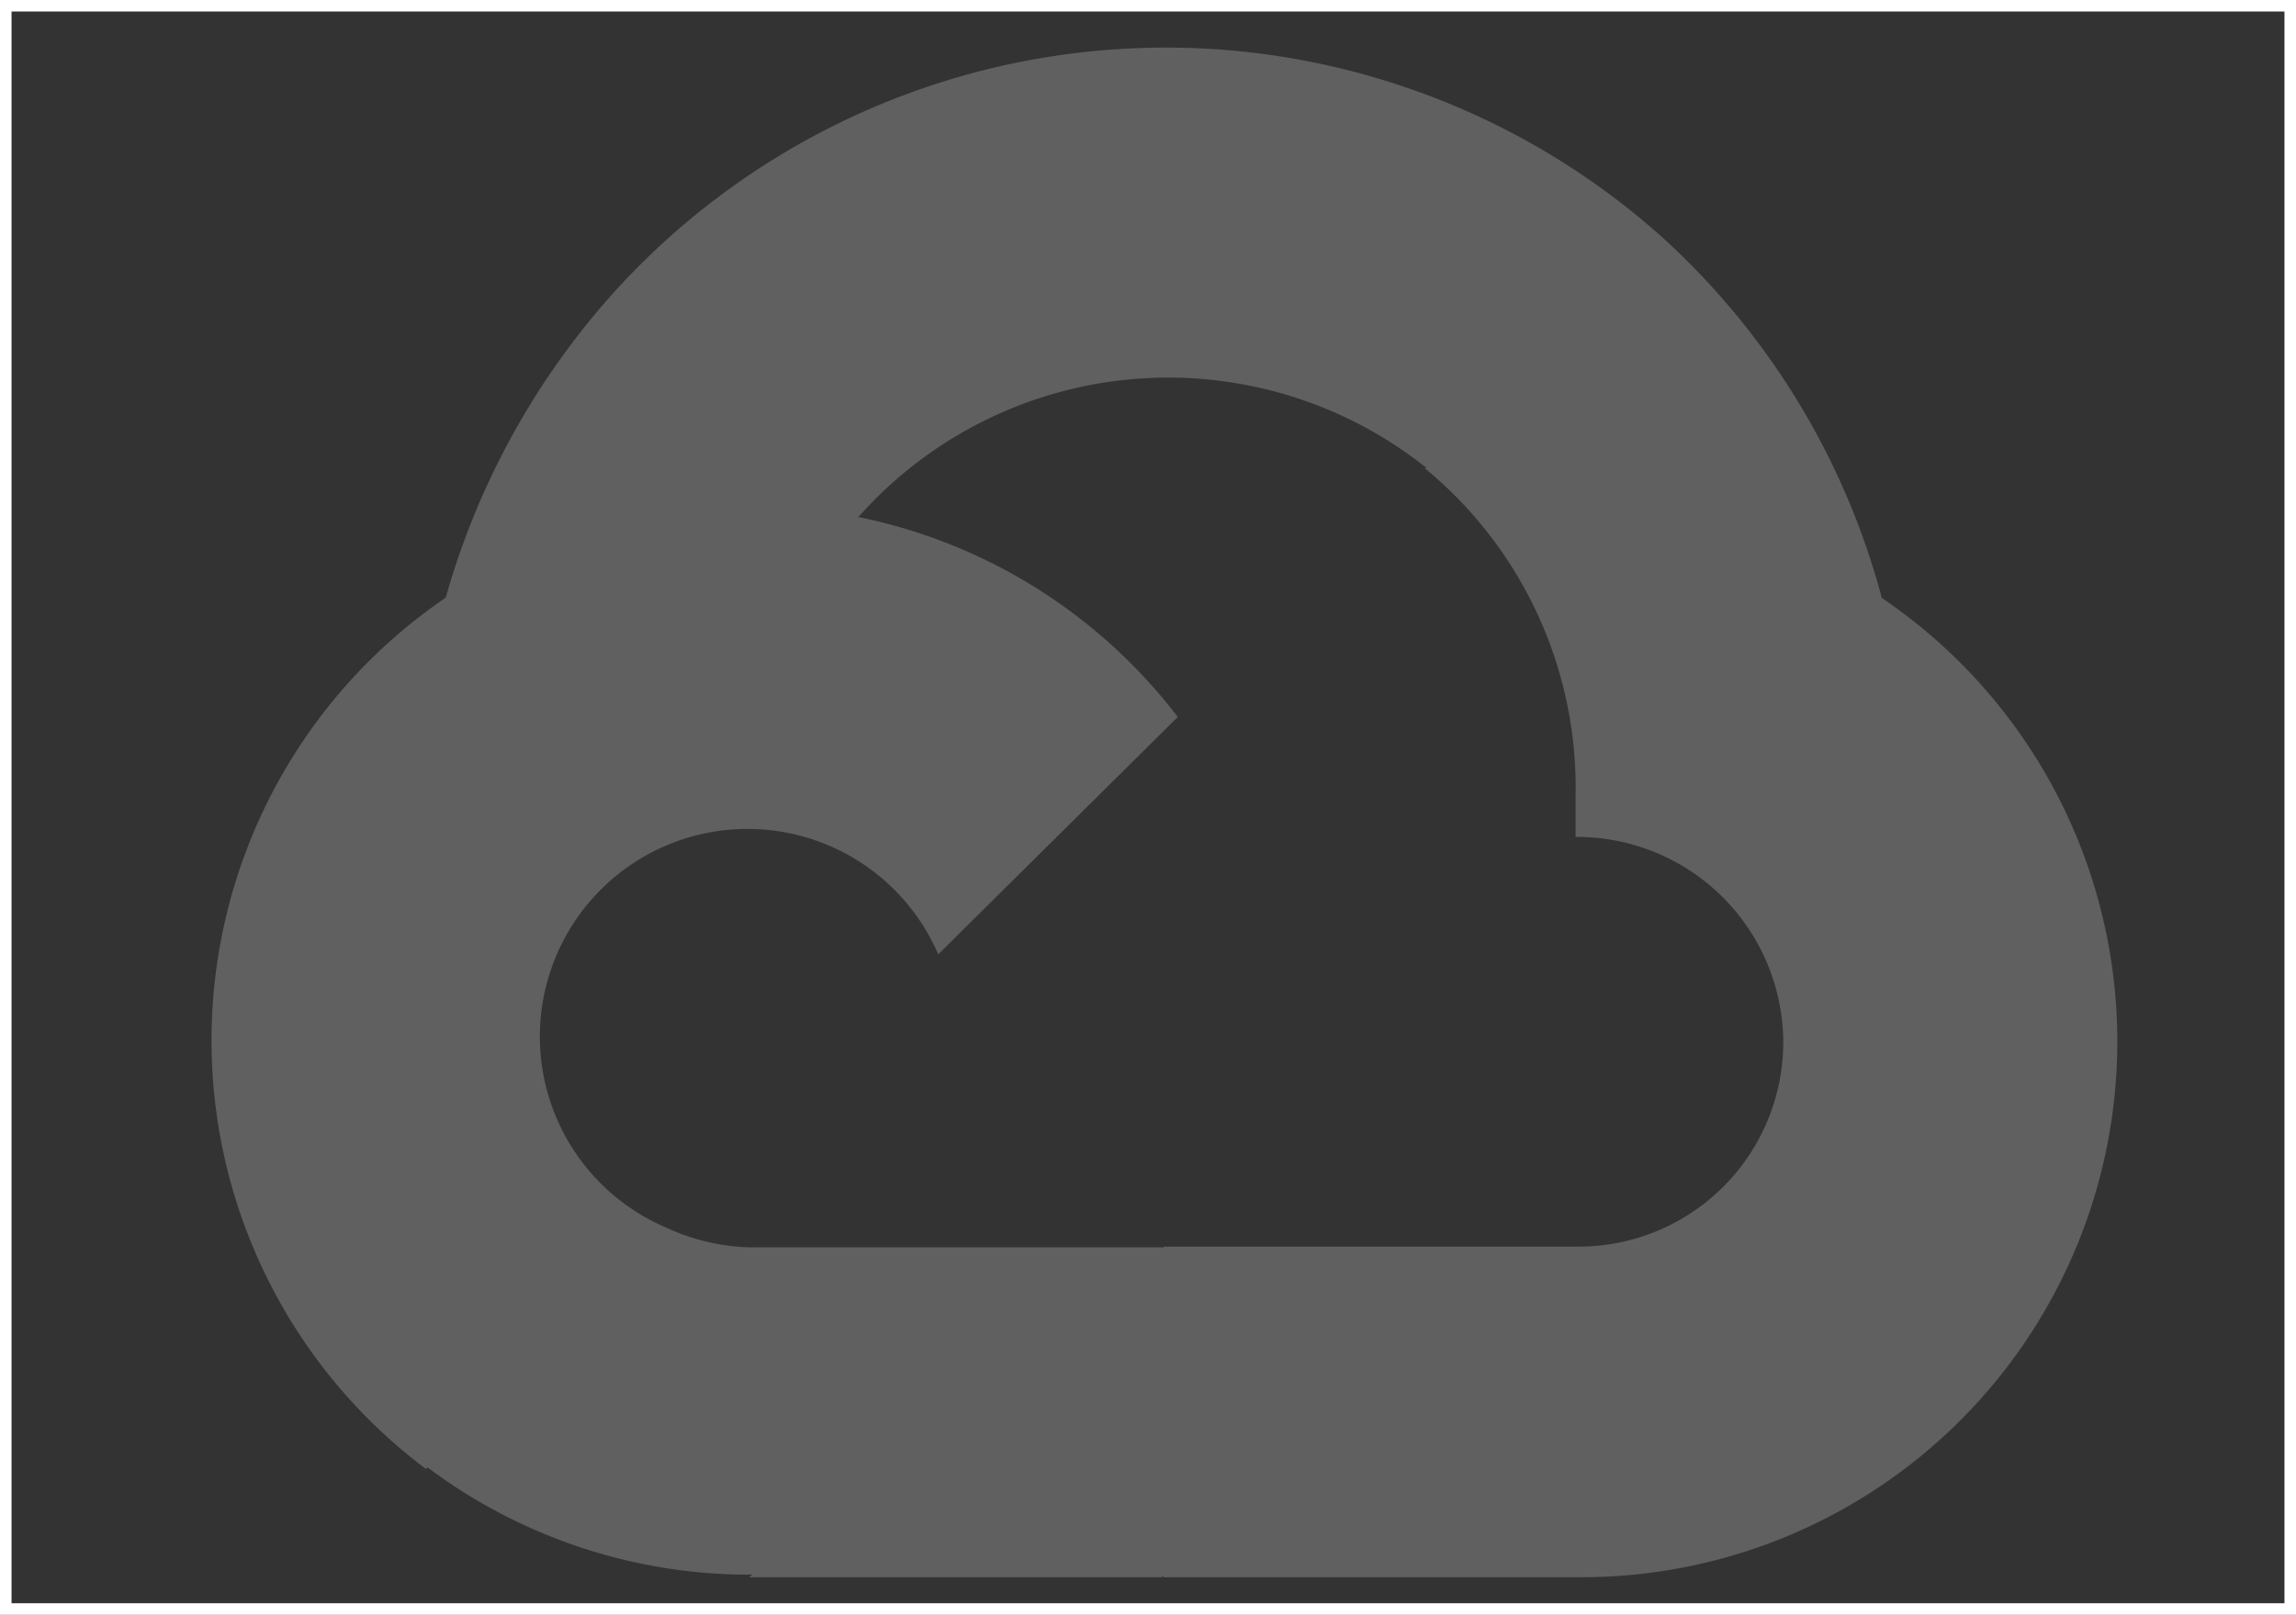 <svg id="Layer_1" data-name="Layer 1" xmlns="http://www.w3.org/2000/svg" viewBox="0 0 99.5 70"><rect x="0" y="0" width="99.5" height="70" fill="#333333" stroke="none"/><defs><style>.cls-1{fill:#606060;}.cls-2{fill:none;stroke:#fff;stroke-miterlimit:10;stroke-width:0.5px;}</style></defs><path class="cls-1" d="M64.45,20.67,71.6,13.5l.59-3.05a32.26,32.26,0,0,0-45.54,2.7l-.14.16a33.36,33.36,0,0,0-7,13.05L22.12,26l14.31-2.32,1.13-1.14A17.94,17.94,0,0,1,62,20.48Z" transform="translate(-0.25 -0.25)"/><path class="cls-1" d="M81.8,26.17a32.35,32.35,0,0,0-9.61-15.72L62,20.55a17.93,17.93,0,0,1,6.53,14.19v1.79a8.94,8.94,0,0,1,9,8.87v.05h0a8.87,8.87,0,0,1-8.85,8.84h-18l-1.76,1.93V66.93l1.76,1.69H68.59A23.22,23.22,0,0,0,81.8,26.17" transform="translate(-0.25 -0.25)"/><path class="cls-1" d="M32.71,68.62h17.9V54.32H32.71a9.15,9.15,0,0,1-3.6-.86l-2.53.76-7.2,7.16-.6,2.48a23.25,23.25,0,0,0,14.07,4.65" transform="translate(-0.25 -0.25)"/><path class="cls-1" d="M32.71,22.13a23.22,23.22,0,0,0-14,41.8l10.4-10.47A9,9,0,1,1,40.91,41.62L51.29,31.33A23.22,23.22,0,0,0,32.71,22.2" transform="translate(-0.25 -0.25)"/><rect class="cls-2" x="0.25" y="0.25" width="99" height="69.5"/></svg>